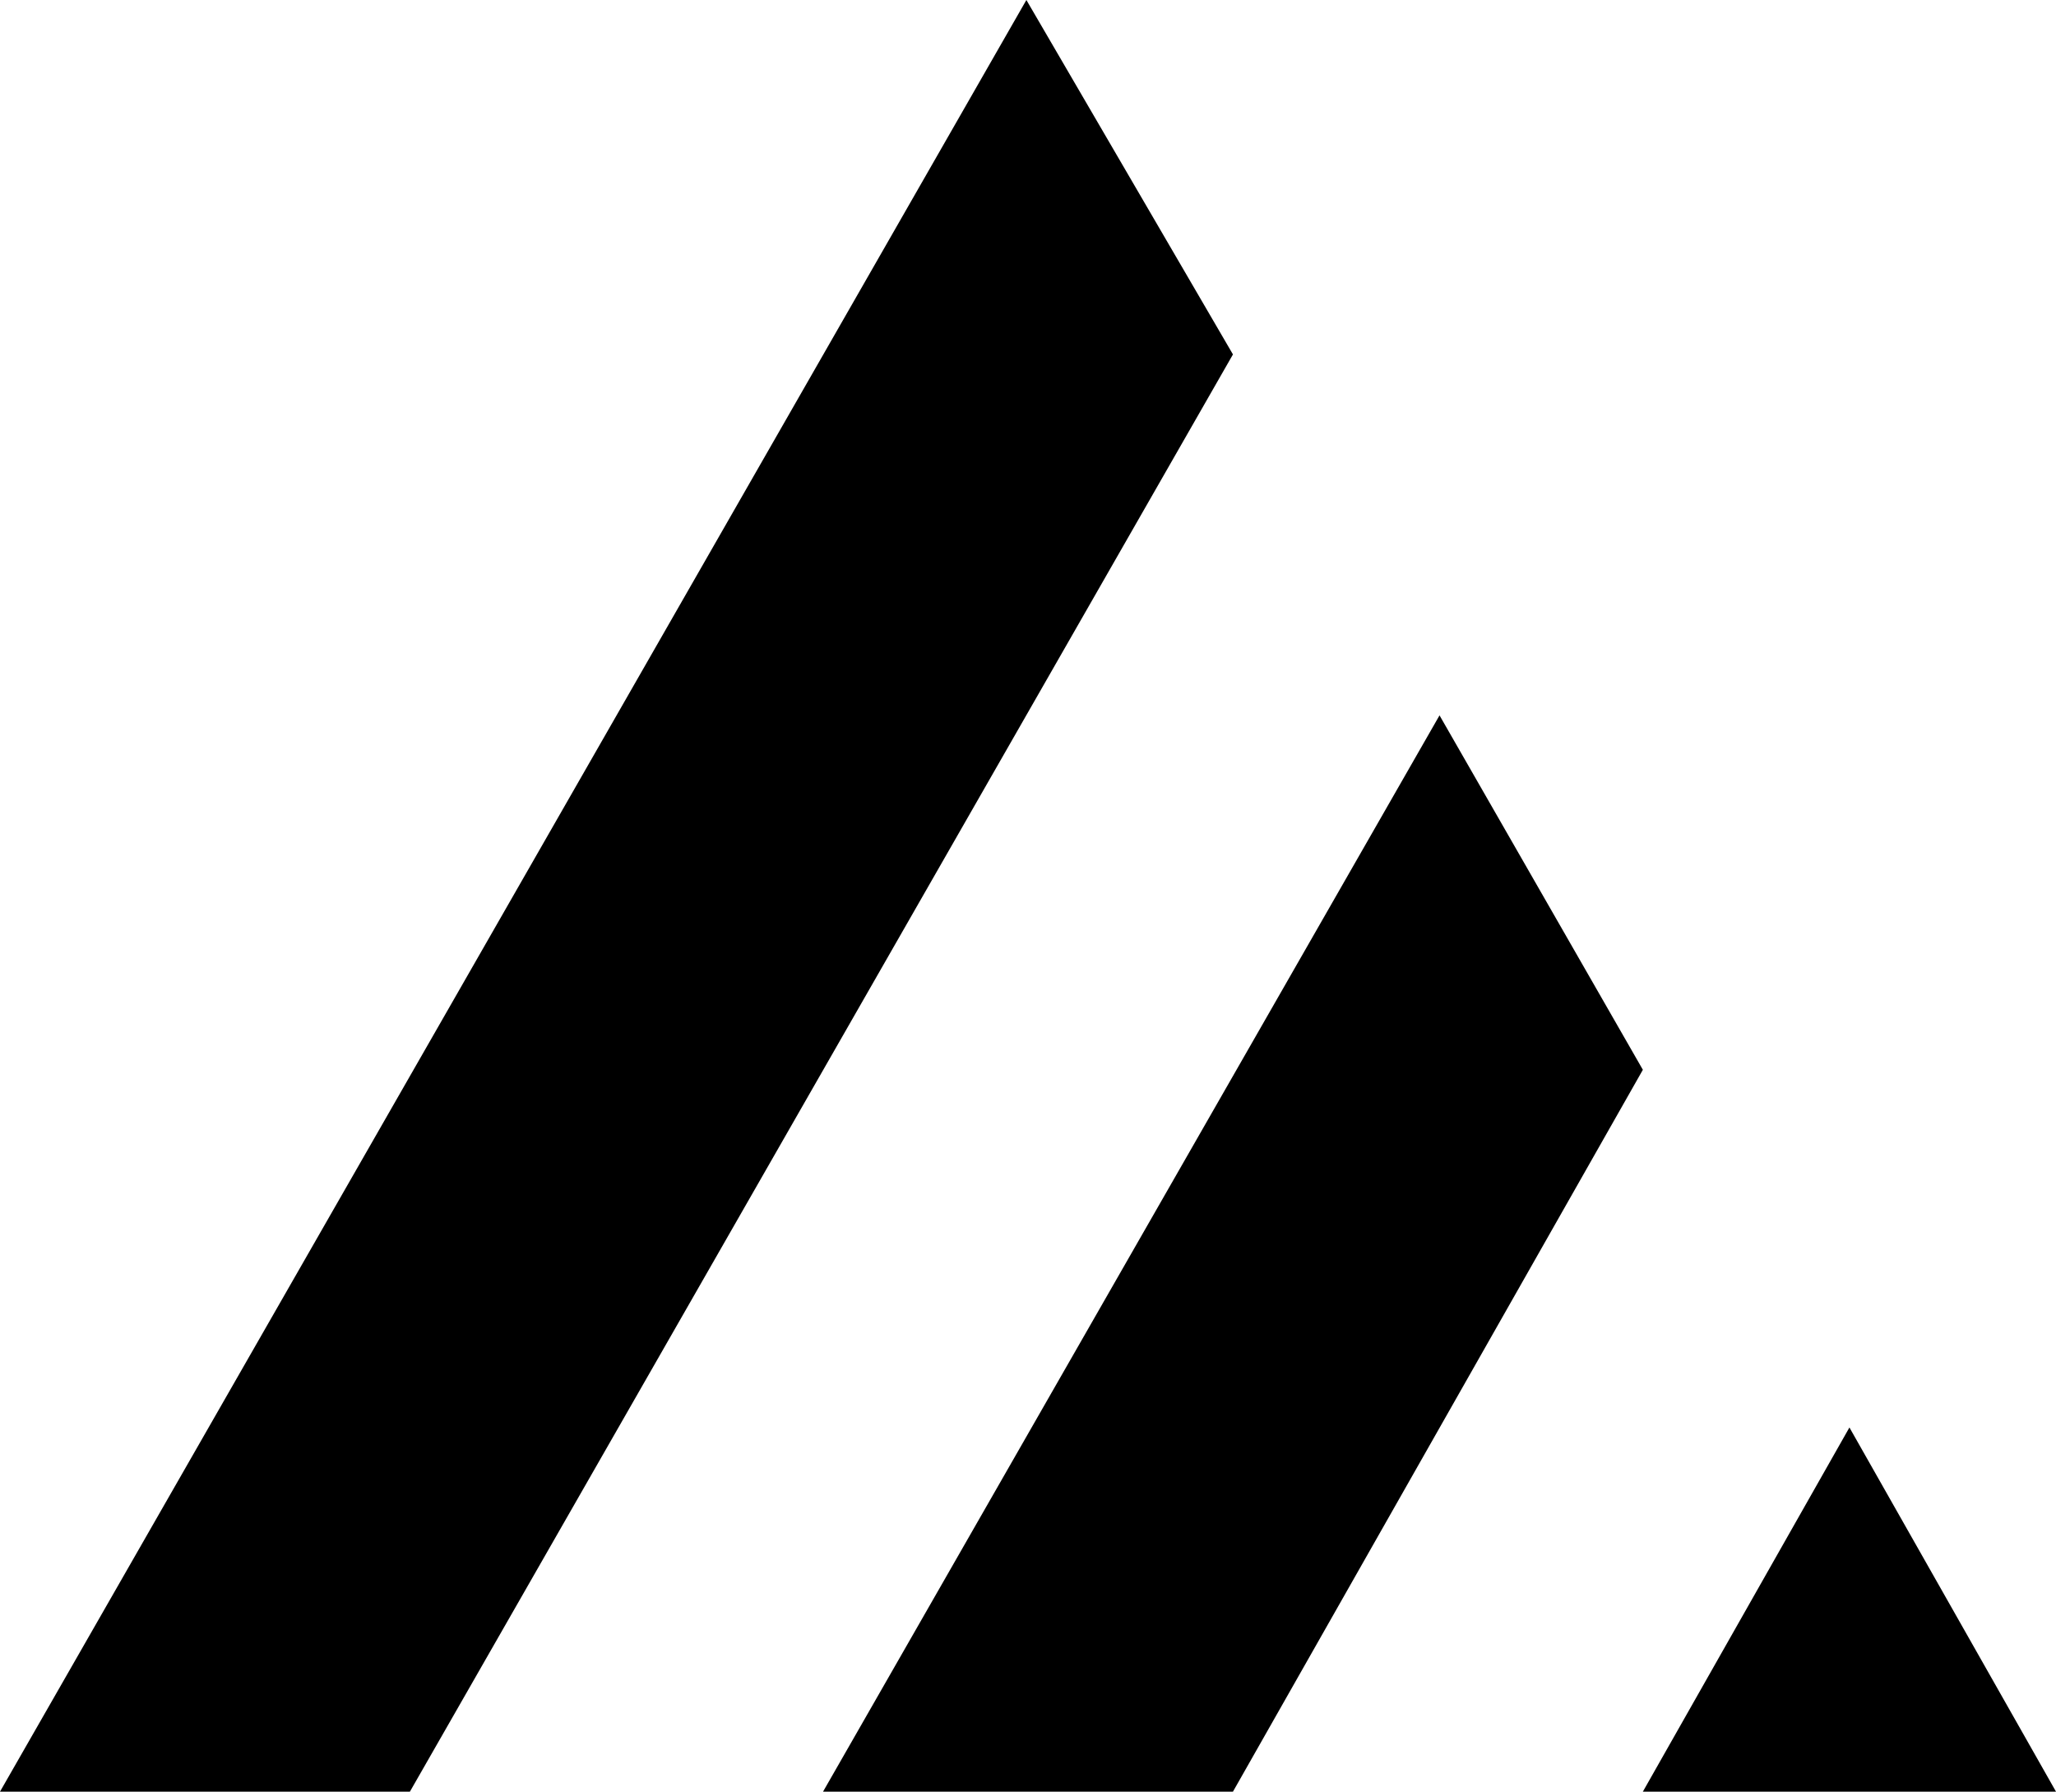 <?xml version="1.0" encoding="UTF-8"?>
<svg width="70px" height="61px" viewBox="0 0 70 61" version="1.1" xmlns="http://www.w3.org/2000/svg" xmlns:xlink="http://www.w3.org/1999/xlink">
    <!-- Generator: Sketch 55.2 (78181) - https://sketchapp.com -->
    <title>Group</title>
    <desc>Created with Sketch.</desc>
    <g id="Page-1" stroke="none" stroke-width="1" fill="none" fill-rule="evenodd">
        <g id="Artboard" transform="translate(-4, -7)" fill="#000000">
            <g id="Group" transform="translate(4, 7)">
                <polygon id="Path" points="41.978 12.067 34.945 0 0 61 13.956 61"></polygon>
                <polygon id="Path-2" points="55.934 36.423 49.011 24.356 28.022 61 41.978 61"></polygon>
                <polygon id="Path-3" points="62.967 48.601 55.934 61 70 61"></polygon>
            </g>
        </g>
    </g>
</svg>